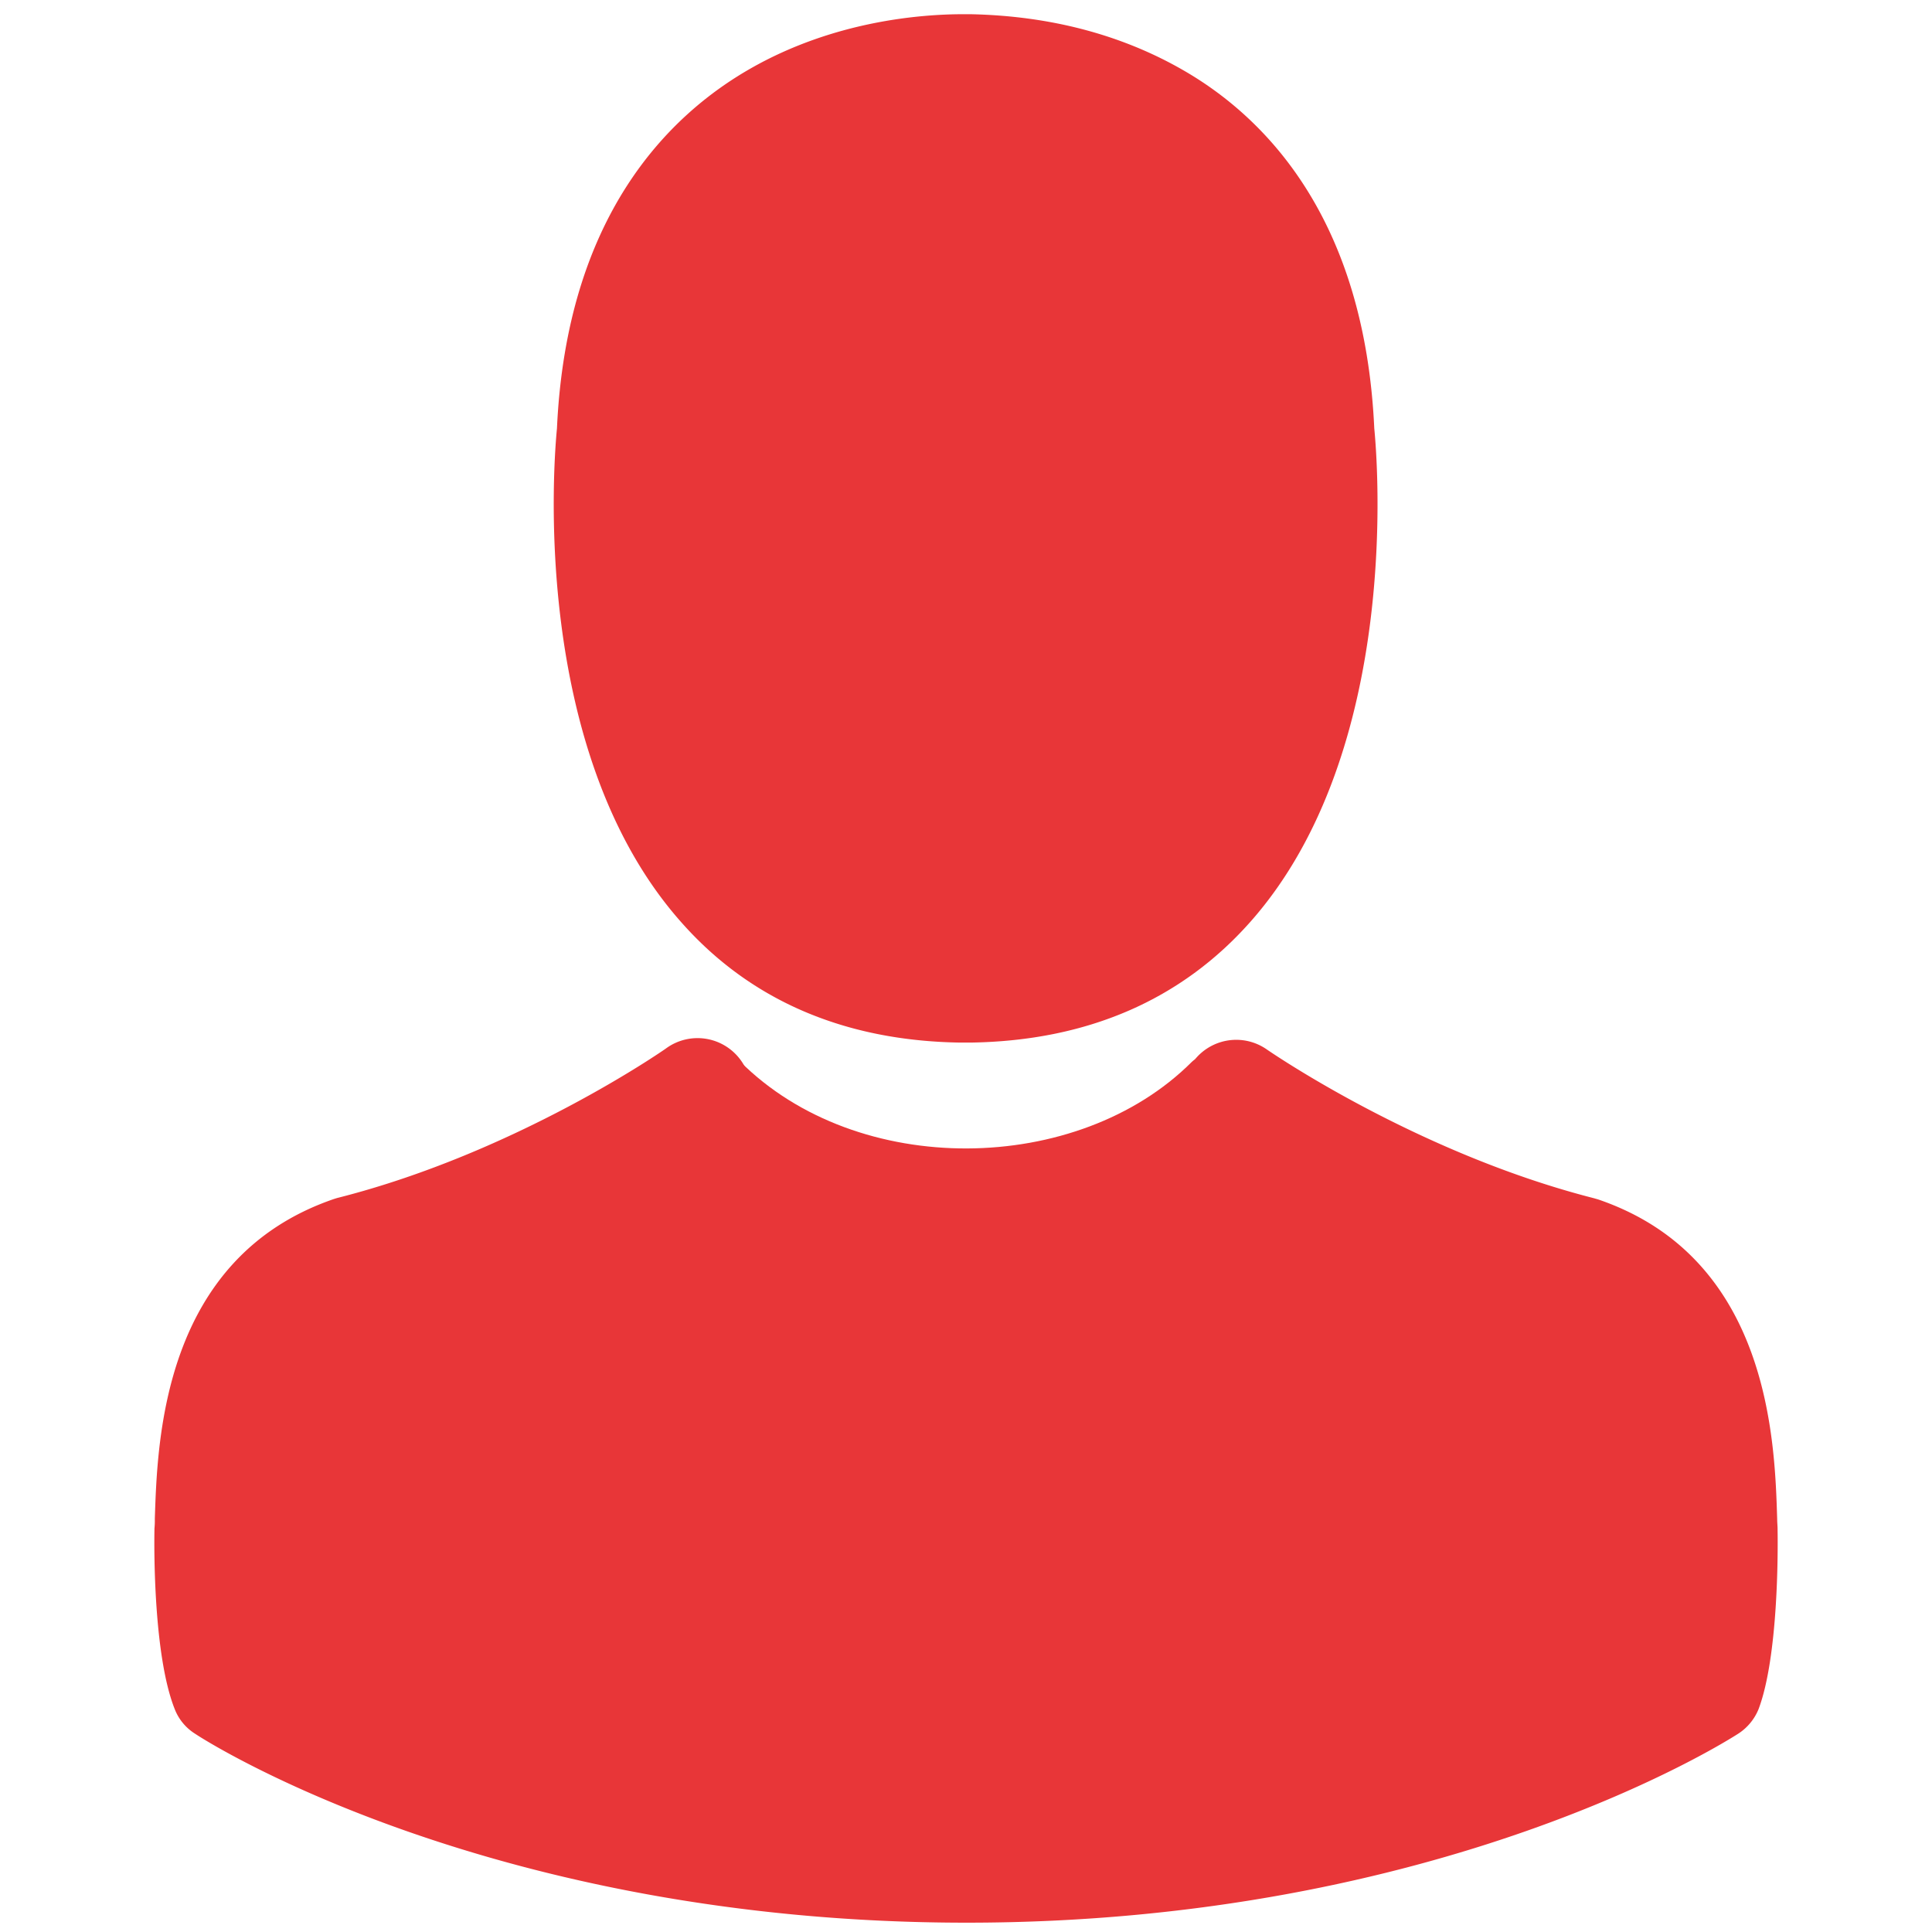 <svg id="Capa_1" data-name="Capa 1" xmlns="http://www.w3.org/2000/svg" viewBox="0 0 478.7 478.7"><defs><style>.cls-1{fill:#e83638;}</style></defs><title>Mesa de trabajo 3</title><path class="cls-1" d="M237.64,258.32h3.13c28.69-.49,51.9-10.58,69-29.87,37.7-42.5,31.43-115.35,30.74-122.3C338.11,54,313.43,29,293.06,17.33c-15.18-8.72-32.9-13.42-52.68-13.81h-1.67c-10.86,0-32.21,1.76-52.68,13.42S140.4,53.56,138,106.15c-.68,6.95-6.95,79.8,30.75,122.3C185.74,247.74,209,257.83,237.64,258.32ZM164.1,108.59c0-.29.1-.58.1-.78,3.23-70.21,53.07-77.75,74.42-77.75h1.17c26.44.59,71.39,11.36,74.42,77.75a1.85,1.85,0,0,0,.1.78c.1.69,6.95,67.28-24.19,102.33-12.33,13.91-28.79,20.76-50.43,21h-1c-21.54-.2-38.09-7-50.33-21C157.34,176.06,164,109.18,164.1,108.59Z"/><path class="cls-1" d="M440.44,379.16v-.3c0-.78-.1-1.57-.1-2.45-.59-19.39-1.86-64.72-44.36-79.22-.29-.09-.69-.19-1-.29-44.16-11.26-80.88-36.72-81.28-37a13.22,13.22,0,0,0-15.17,21.65c1.66,1.17,40.63,28.3,89.4,40.83,22.82,8.13,25.36,32.51,26.05,54.84a19.12,19.12,0,0,0,.1,2.44c.09,8.82-.49,22.43-2.06,30.26-15.86,9-78.05,40.15-172.64,40.15-94.2,0-156.78-31.24-172.74-40.24-1.56-7.84-2.25-21.45-2-30.26,0-.79.1-1.57.1-2.45.68-22.33,3.23-46.71,26-54.84,48.77-12.53,87.74-39.76,89.41-40.83A13.22,13.22,0,1,0,165,259.79c-.39.29-36.92,25.75-81.28,37-.39.1-.68.2-1,.3C40.22,311.69,39,357,38.36,376.32a21.22,21.22,0,0,1-.09,2.44v.3c-.1,5.09-.2,31.23,5,44.36a12.6,12.6,0,0,0,5.09,6.17c2.94,2,73.35,46.8,191.15,46.8s188.21-44.94,191.14-46.8a13.12,13.12,0,0,0,5.1-6.17C440.63,410.39,440.53,384.25,440.44,379.16Z"/><polygon class="cls-1" points="154.09 79.61 163.43 185.59 194.85 231.88 239.22 246.72 287.24 231.88 323.92 172 323.92 87.76 298.11 30.06 258.71 24.77 216.59 18.47 154.09 79.61"/><path class="cls-1" d="M57.63,351.34l-5.53,55,60.06,33.15L239,463.26l128.36-15,58.8-33.78V346.91l-34.4-42.53-63.18-16.27s-25.92-32.35-33.28-25c-28.22,28.22-82.83,29-111.92-.1-14.49-14.49-72.49,38.23-72.49,38.23L68.37,320.64Z"/></svg>
